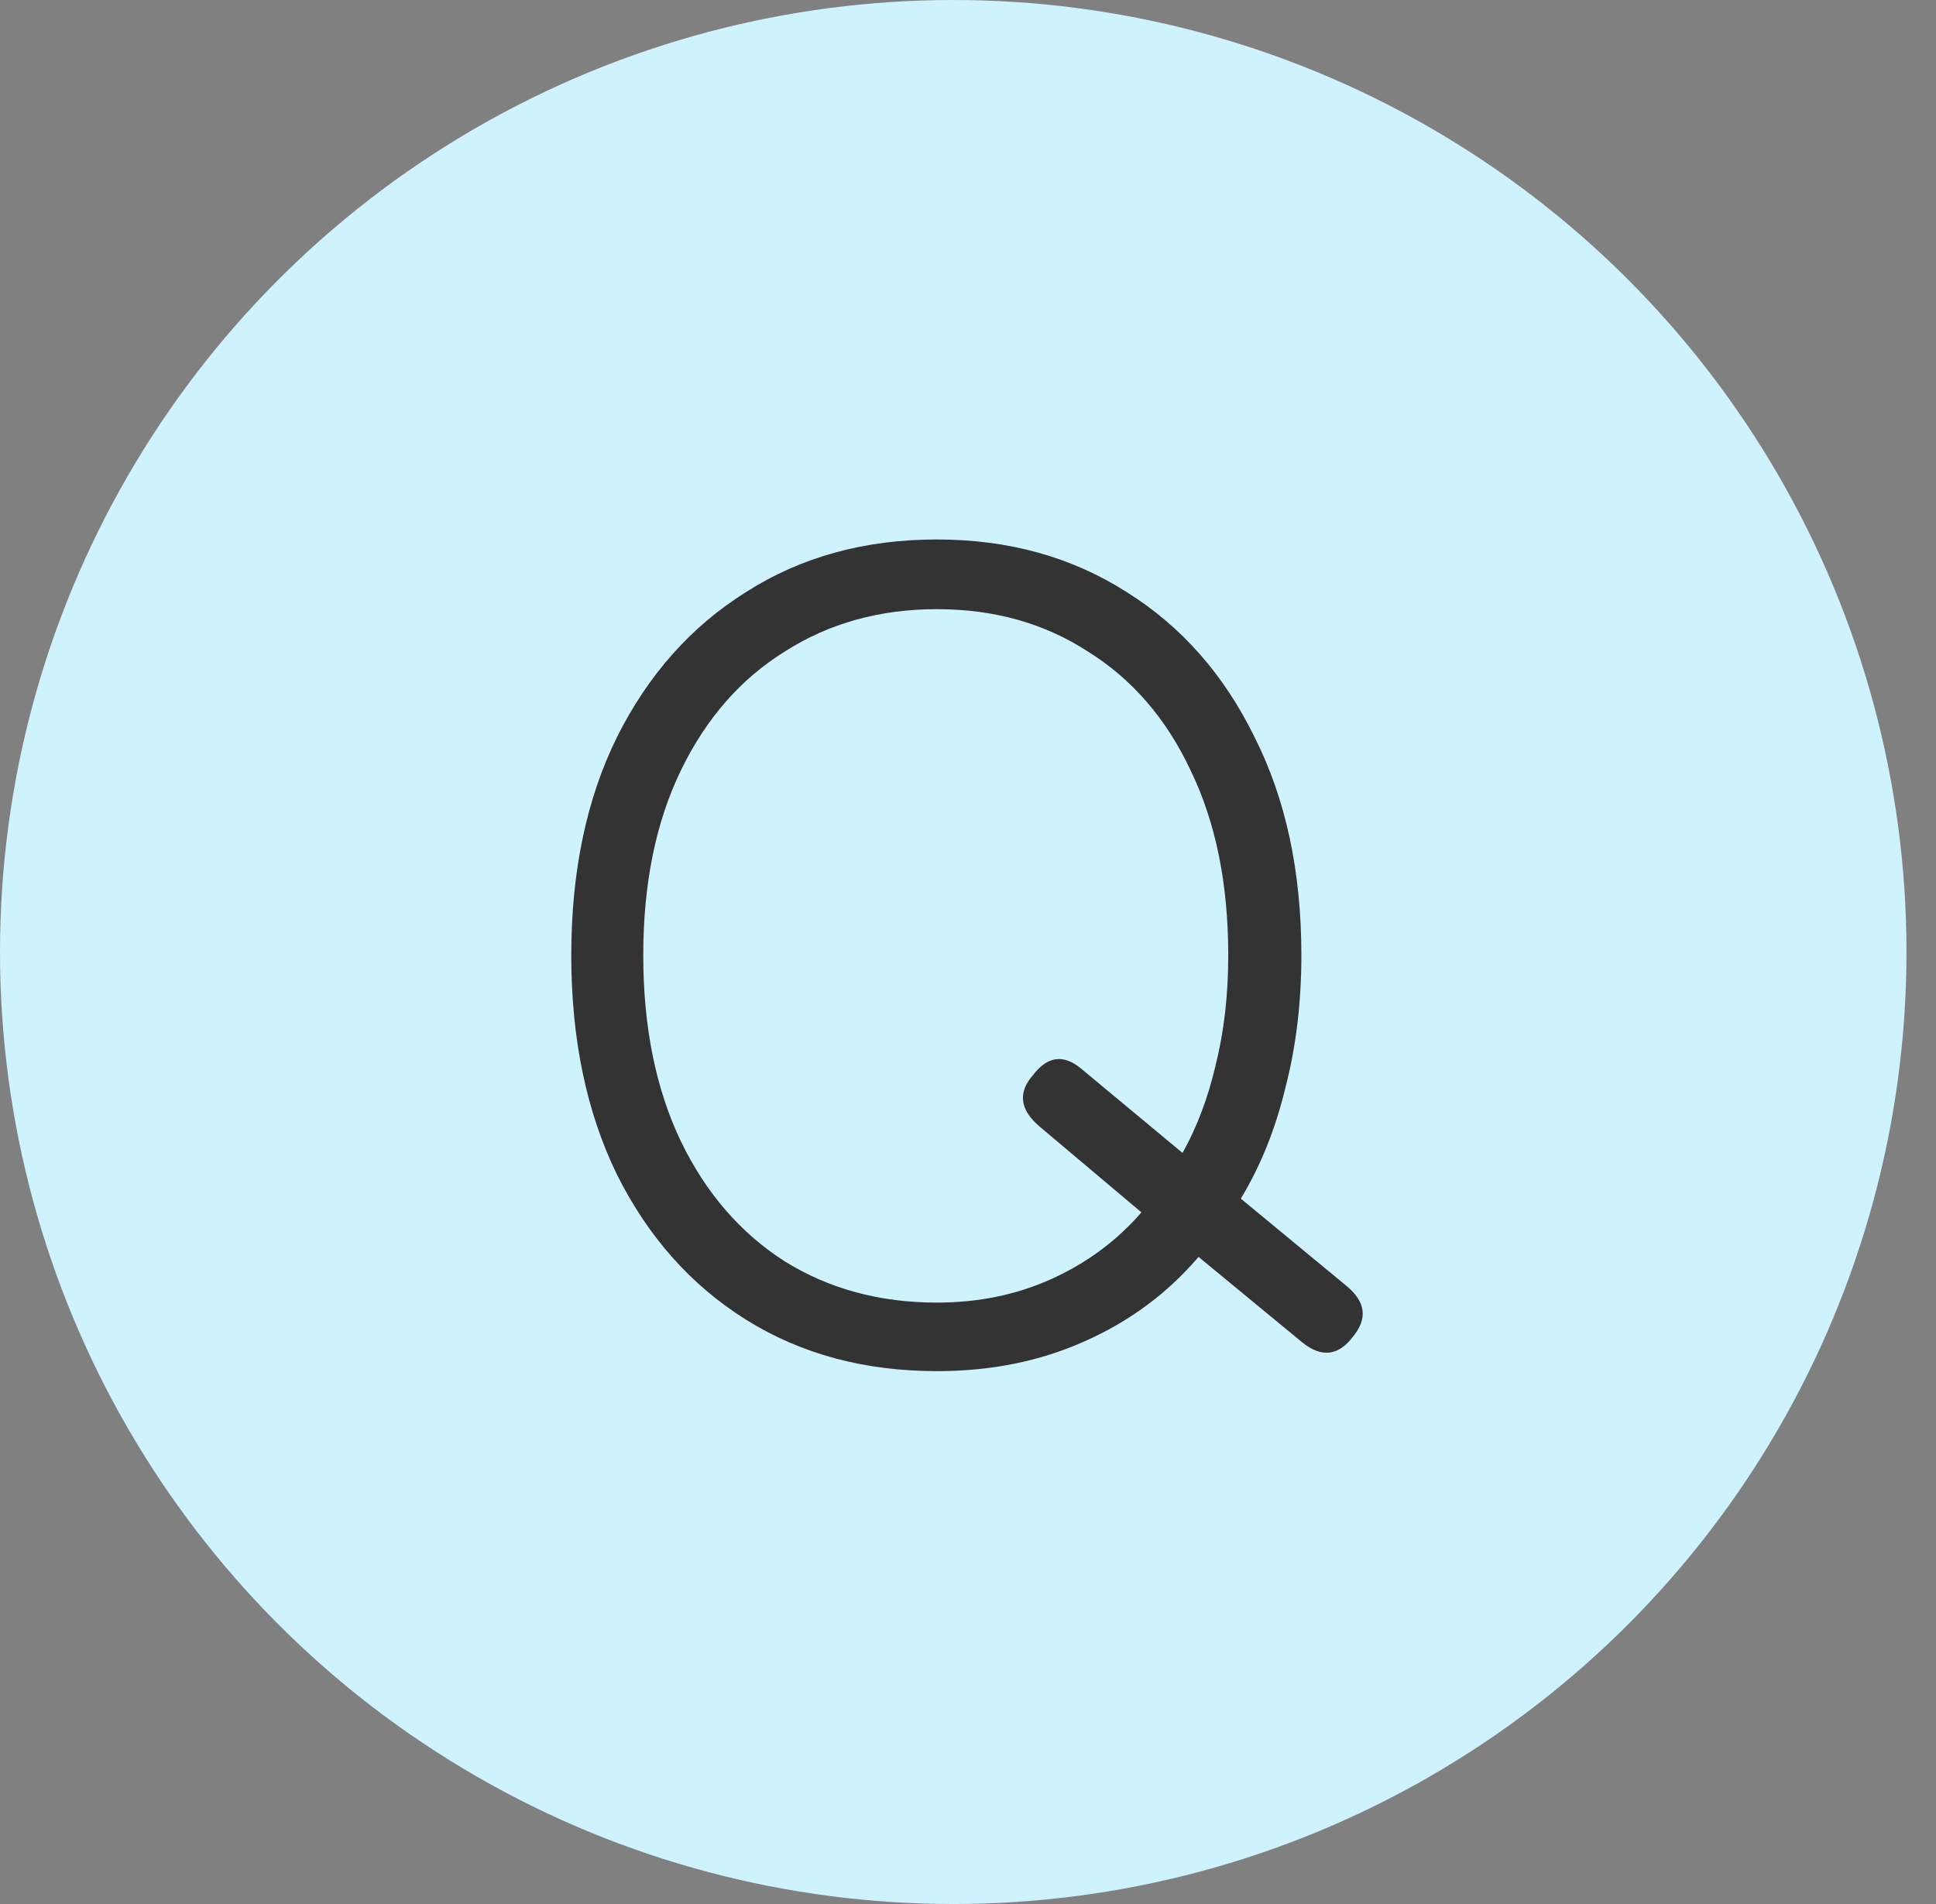 <svg width="61" height="60" viewBox="0 0 61 60" fill="none" xmlns="http://www.w3.org/2000/svg">
<rect x="0" y="0" width="61" height="60" fill="#808080" stroke="none"/>
<ellipse cx="30.035" cy="30" rx="30.035" ry="30" fill="#CEF2FE"/>
<path d="M29.52 43.208C27.24 43.208 25.236 42.668 23.508 41.588C21.78 40.508 20.424 38.984 19.44 37.016C18.48 35.048 18 32.744 18 30.104C18 27.464 18.48 25.172 19.44 23.228C20.424 21.26 21.78 19.736 23.508 18.656C25.236 17.552 27.24 17 29.52 17C31.776 17 33.768 17.552 35.496 18.656C37.224 19.736 38.568 21.26 39.528 23.228C40.512 25.172 41.004 27.464 41.004 30.104C41.004 31.592 40.836 32.984 40.5 34.28C40.188 35.576 39.72 36.74 39.096 37.772L42.408 40.508C43.032 41.012 43.104 41.552 42.624 42.128C42.168 42.728 41.64 42.788 41.04 42.308L37.764 39.608C36.78 40.76 35.58 41.648 34.164 42.272C32.772 42.896 31.224 43.208 29.52 43.208ZM29.52 41.048C30.84 41.048 32.052 40.796 33.156 40.292C34.26 39.788 35.196 39.092 35.964 38.204L32.76 35.504C32.136 34.976 32.064 34.436 32.544 33.884C33 33.284 33.504 33.212 34.056 33.668L37.26 36.332C37.716 35.516 38.064 34.592 38.304 33.56C38.568 32.504 38.7 31.352 38.7 30.104C38.7 27.848 38.304 25.904 37.512 24.272C36.744 22.64 35.664 21.392 34.272 20.528C32.904 19.64 31.32 19.196 29.52 19.196C27.72 19.196 26.124 19.64 24.732 20.528C23.34 21.392 22.248 22.64 21.456 24.272C20.664 25.904 20.268 27.848 20.268 30.104C20.268 32.36 20.664 34.316 21.456 35.972C22.248 37.604 23.34 38.864 24.732 39.752C26.124 40.616 27.72 41.048 29.52 41.048Z" fill="#333333"/>
</svg>
